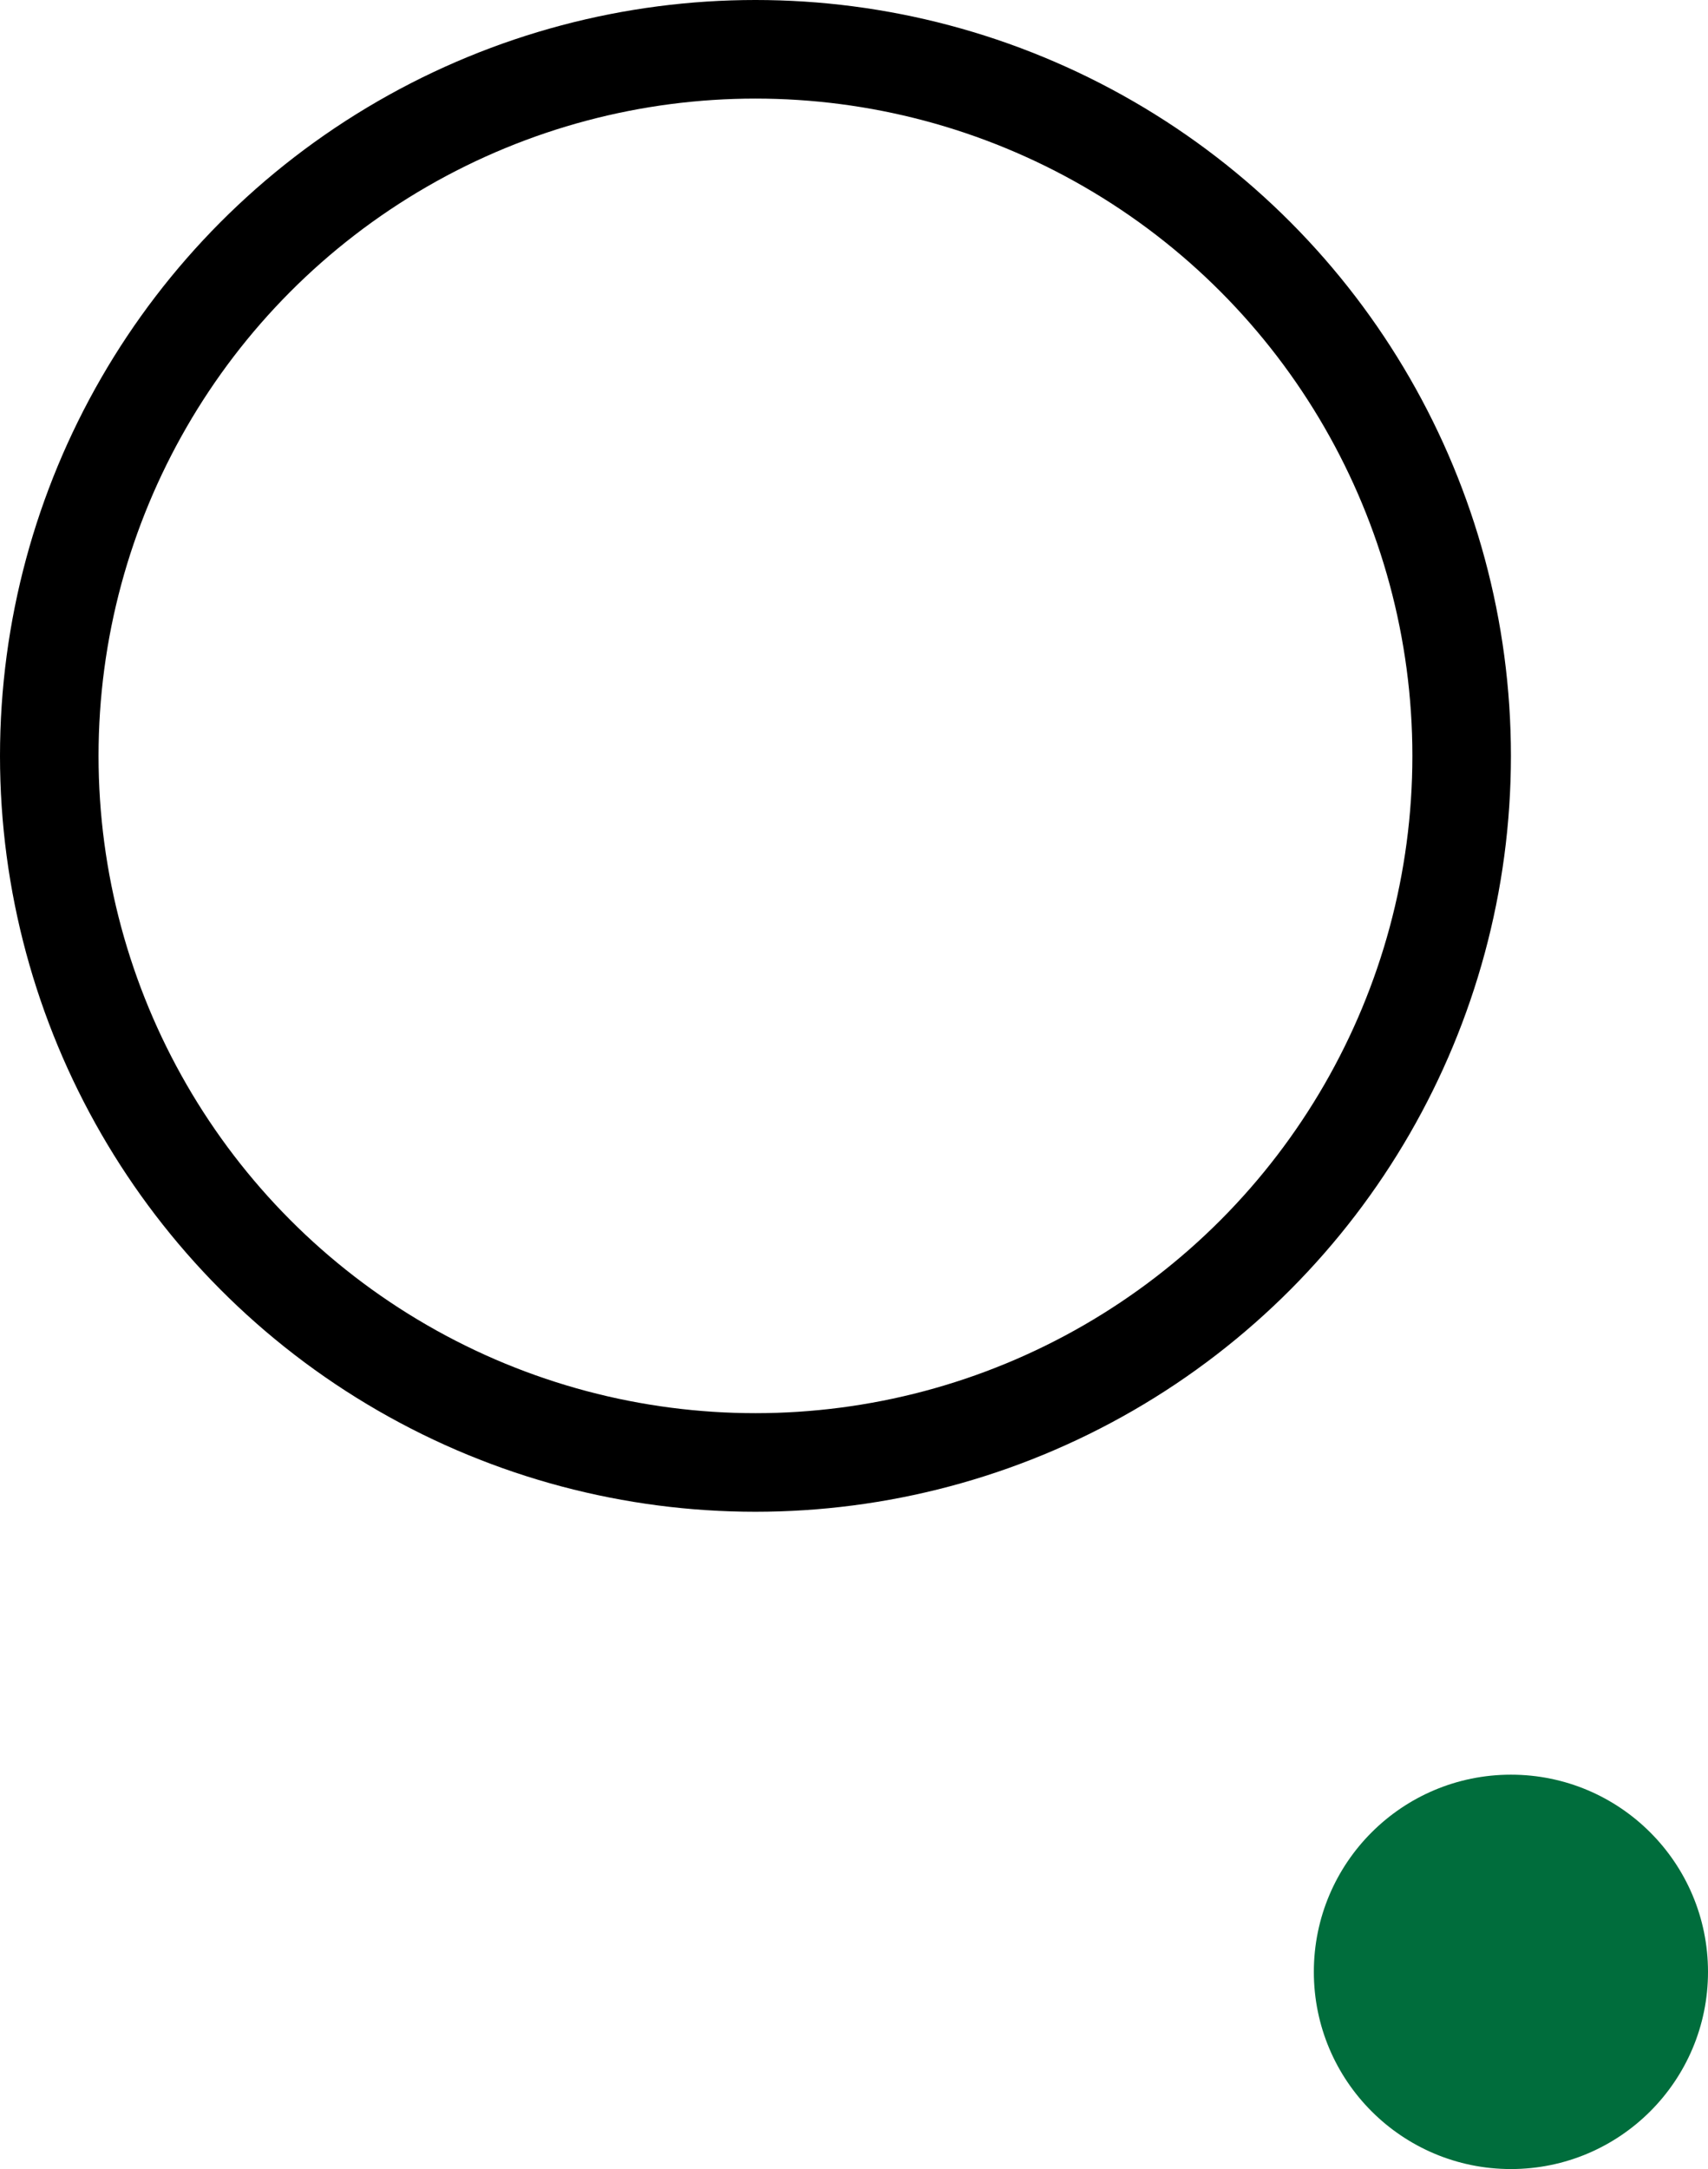 <?xml version="1.0" encoding="UTF-8"?>
<svg xmlns="http://www.w3.org/2000/svg" id="Layer_1" version="1.1" viewBox="0 0 52 66">
  <defs>
    <style>
      .st0 {
        fill: #006d3c;
      }

      .st1 {
        fill: none;
        stroke: #000;
        stroke-width: 3px;
      }
    </style>
  </defs>
  <circle class="st1" cx="23" cy="23" r="21.5"></circle>
  <circle class="st0" cx="46" cy="60" r="6"></circle>
</svg>

